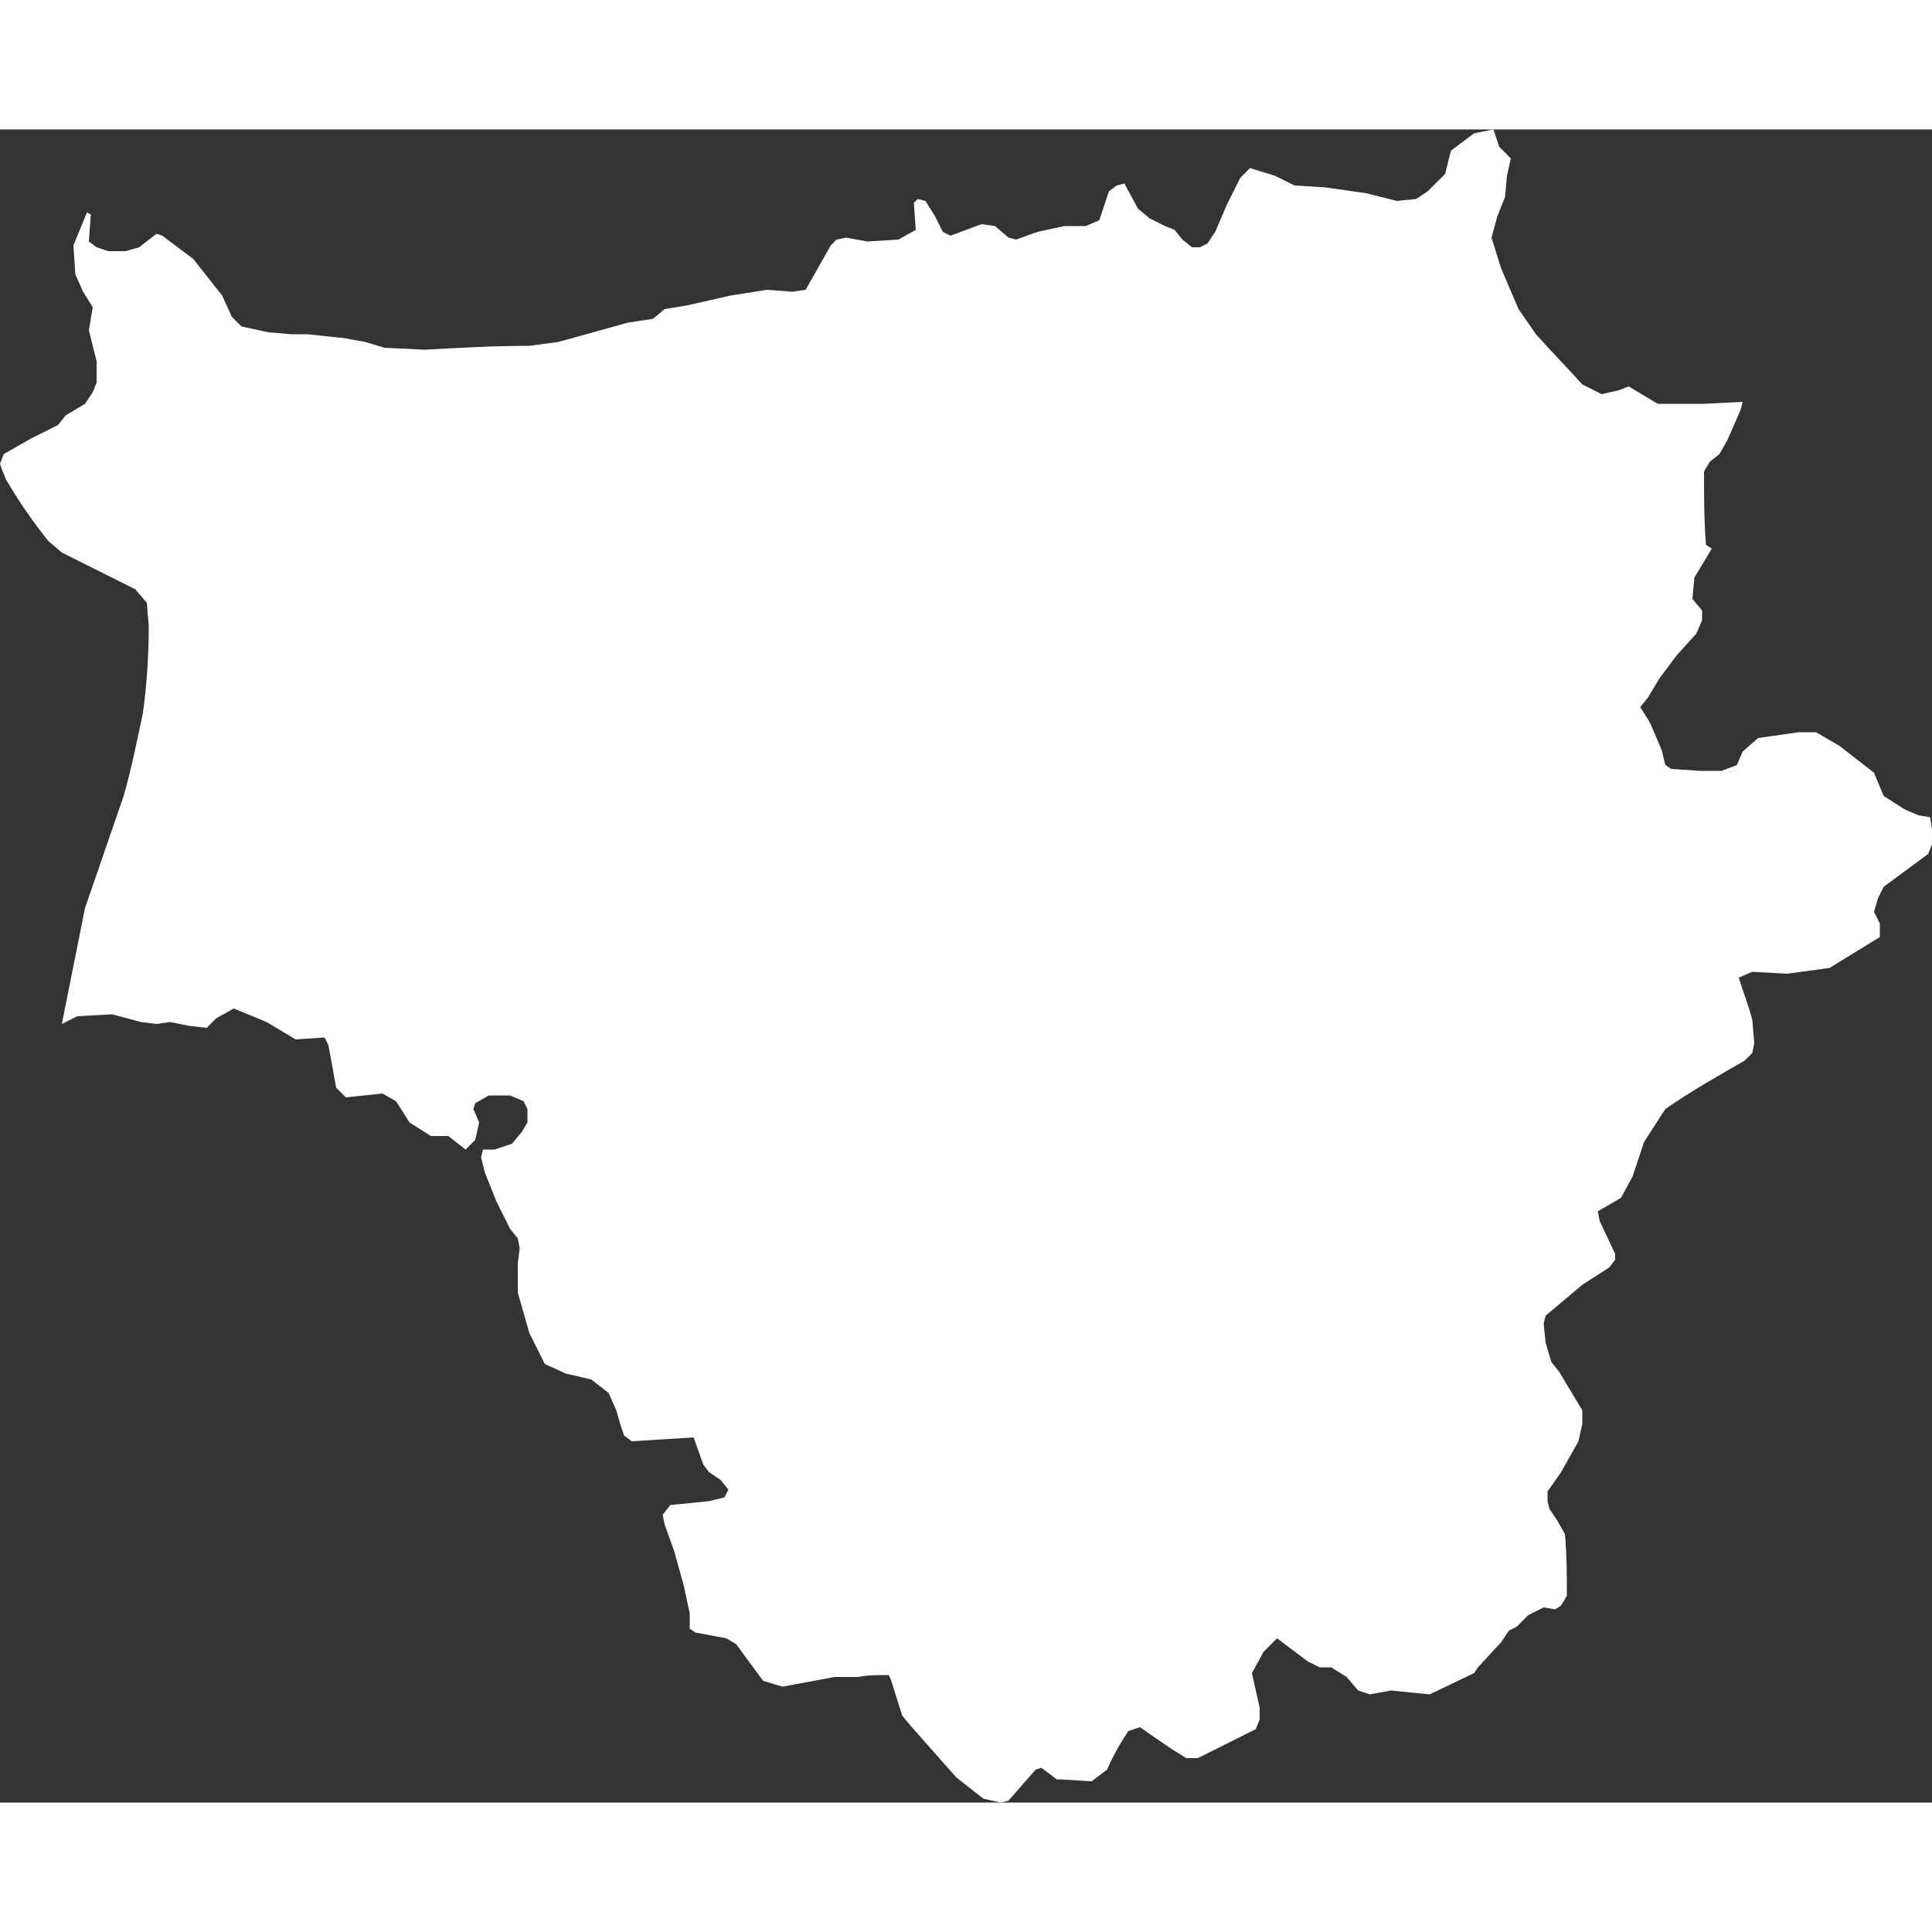 <!-- Generated by DesignBold -->
<svg xmlns="http://www.w3.org/2000/svg" id="by" viewBox="-0 2.304 512 443.392" width="60" height="60"><rect x="-0" y="2.304" width="512" height="443.392" fill="#333333" stroke="none"/><path fill="#FFFFFF"   d="M267.264 445.184l7.168-8.192 1.536-0.512 4.096 3.072h1.024l8.192 0.512 4.096-3.072c1.536-3.584 3.584-7.168 5.632-10.24l3.072-1.024 8.192 5.632 4.096 2.56h3.072c5.12-2.56 10.24-5.12 15.36-7.68l1.024-2.56v-3.072l-2.048-9.216 3.072-5.632 3.584-3.584 8.192 6.144 3.072 1.536h3.072l4.096 2.56 3.072 3.584 3.072 1.024 5.632-1.024 10.24 1.024 11.776-5.632 1.024-1.536 6.144-6.656 2.048-3.072 2.048-1.024 3.072-3.072 4.096-2.048 3.072 0.512 1.536-1.024 1.536-2.56c0-5.632 0-10.752-0.512-16.384l-2.048-3.584-2.048-3.072-0.512-2.048v-2.56l3.584-5.12 4.608-8.192 1.024-4.608v-3.584l-6.144-10.24-2.048-2.56-1.536-5.12-0.512-5.12 0.512-2.048 9.728-8.192 7.168-4.608 1.536-2.048v-1.536l-4.096-8.704-0.512-2.56 6.144-3.584 3.072-5.632 3.072-9.216 5.632-8.704c6.656-4.608 13.824-8.704 20.992-12.8l2.048-2.048 0.512-2.56-0.512-6.144c-1.024-4.096-2.56-7.68-3.584-11.264l3.584-1.536 9.216 0.512 11.264-1.536 13.312-8.192v-3.584l-1.536-3.072 1.024-3.584 1.536-3.072 11.776-8.704 1.024-2.56v-4.096l-0.512-3.072-3.072-0.512-3.584-1.536-5.632-3.584-2.56-6.144-9.216-7.168-6.144-3.584h-4.608l-10.752 1.536-4.096 3.584-1.536 3.584-4.096 1.536h-5.632l-7.68-0.512-1.536-1.024-1.024-4.096-3.072-7.168-2.56-4.096 2.048-2.56 3.072-5.12 4.608-6.144 5.12-5.632 1.536-3.584v-2.56l-2.56-3.072 0.512-5.632 4.608-7.68-1.536-1.024c-0.512-6.656-0.512-12.8-0.512-19.456l1.536-2.56 2.56-2.048 2.048-3.584 3.584-8.192 0.512-2.048-10.24 0.512h-12.288l-7.68-4.608-2.56 1.024-4.608 1.024-5.12-2.56c-4.096-4.608-8.192-8.704-12.288-13.312l-4.608-6.656c-1.536-3.584-3.072-7.168-4.608-10.752l-2.56-8.192 1.536-5.632 2.048-5.12 0.512-5.632 1.024-4.608-3.072-3.072-1.536-4.608-5.12 1.024-6.144 4.608-1.536 6.144-4.608 4.608-3.072 2.048-5.12 0.512-8.192-2.048-10.752-1.536-8.192-0.512-5.12-2.56-6.656-2.048-2.56 2.56-3.584 7.168-3.072 7.168-2.048 3.072-2.048 1.024h-2.048l-2.56-2.048-2.048-2.56-2.56-1.024-4.096-2.048-3.072-2.56-3.584-6.656-2.048 0.512-2.048 1.536-2.56 7.68-3.584 1.536h-5.632l-7.168 1.536-5.632 2.048-2.048-0.512-3.584-3.072-3.584-0.512-8.192 3.072-2.048-1.024-2.048-4.096-2.56-4.096-2.048-0.512-1.024 1.024 0.512 7.168-4.608 2.56-8.192 0.512-5.632-1.024-2.56 0.512-1.536 1.536-6.656 11.776-3.584 0.512-6.656-0.512-9.728 1.536-11.264 2.56-6.144 1.024-3.072 2.56-6.656 1.024-18.432 5.12-7.68 1.024c-9.216 0-18.432 0.512-27.648 1.024l-10.752-0.512-5.12-1.536-5.632-1.024-9.728-1.024h-4.096l-6.144-0.512-7.168-1.536-2.56-2.56-2.56-5.632-7.68-9.728-8.192-6.144-1.536-0.512-4.608 3.584-3.584 1.024h-4.608l-3.072-1.024-2.048-1.536 0.512-7.168-1.024-0.512-3.584 8.704 0.512 7.68 2.048 4.608 2.56 4.096-1.024 6.144 2.048 8.192v5.632l-1.024 2.56-2.048 3.072-5.12 3.072-2.048 2.56-7.168 3.584-7.168 4.096-1.024 2.56 0.512 1.536 1.024 2.56c3.584 6.144 7.168 11.264 11.264 16.384l3.584 3.072 19.456 9.728 3.072 3.584 0.512 6.144c0 7.68-0.512 15.36-1.536 23.040-1.536 7.168-3.072 14.848-5.12 22.016l-10.24 29.696-6.144 30.72 4.096-2.048 9.216-0.512 7.68 2.048 4.096 0.512 3.584-0.512 5.12 1.024 4.608 0.512 2.56-2.56 4.608-2.56 8.704 3.584 7.68 4.608 7.68-0.512 1.024 2.048 2.048 11.264 2.56 2.56 9.728-1.024 3.584 2.048 3.584 5.632 5.632 3.584h4.608l4.608 3.584 2.56-2.56 1.024-4.608-1.536-3.584 0.512-1.536 3.584-2.048h5.632l3.584 1.536 1.024 2.048v3.584l-1.536 2.56-2.56 3.072-4.608 1.536h-3.072l-0.512 2.048 1.024 4.096 3.072 7.68 3.584 7.168 2.048 2.56 0.512 2.56-0.512 4.096v7.68l3.072 10.752 4.096 8.192 5.632 2.56 6.656 1.536 4.608 3.584 2.048 4.608 1.024 3.584 1.024 3.072 2.048 1.536 16.384-1.024 2.56 7.168 1.536 2.048 3.072 2.048 2.048 2.56-1.024 2.048-4.096 1.024-10.24 1.024-2.048 2.56 0.512 2.56 2.56 7.168 2.56 9.216 1.536 7.168v4.096l1.536 1.024 8.192 1.536 2.56 1.536 7.168 9.728 5.12 1.536 13.824-2.56h6.144c2.56-0.512 5.12-0.512 8.192-0.512l0.512 1.024 3.072 9.728 2.56 3.072 11.776 13.312 7.168 5.632 4.608 1.024 2.048-0.512z" ></path></svg>